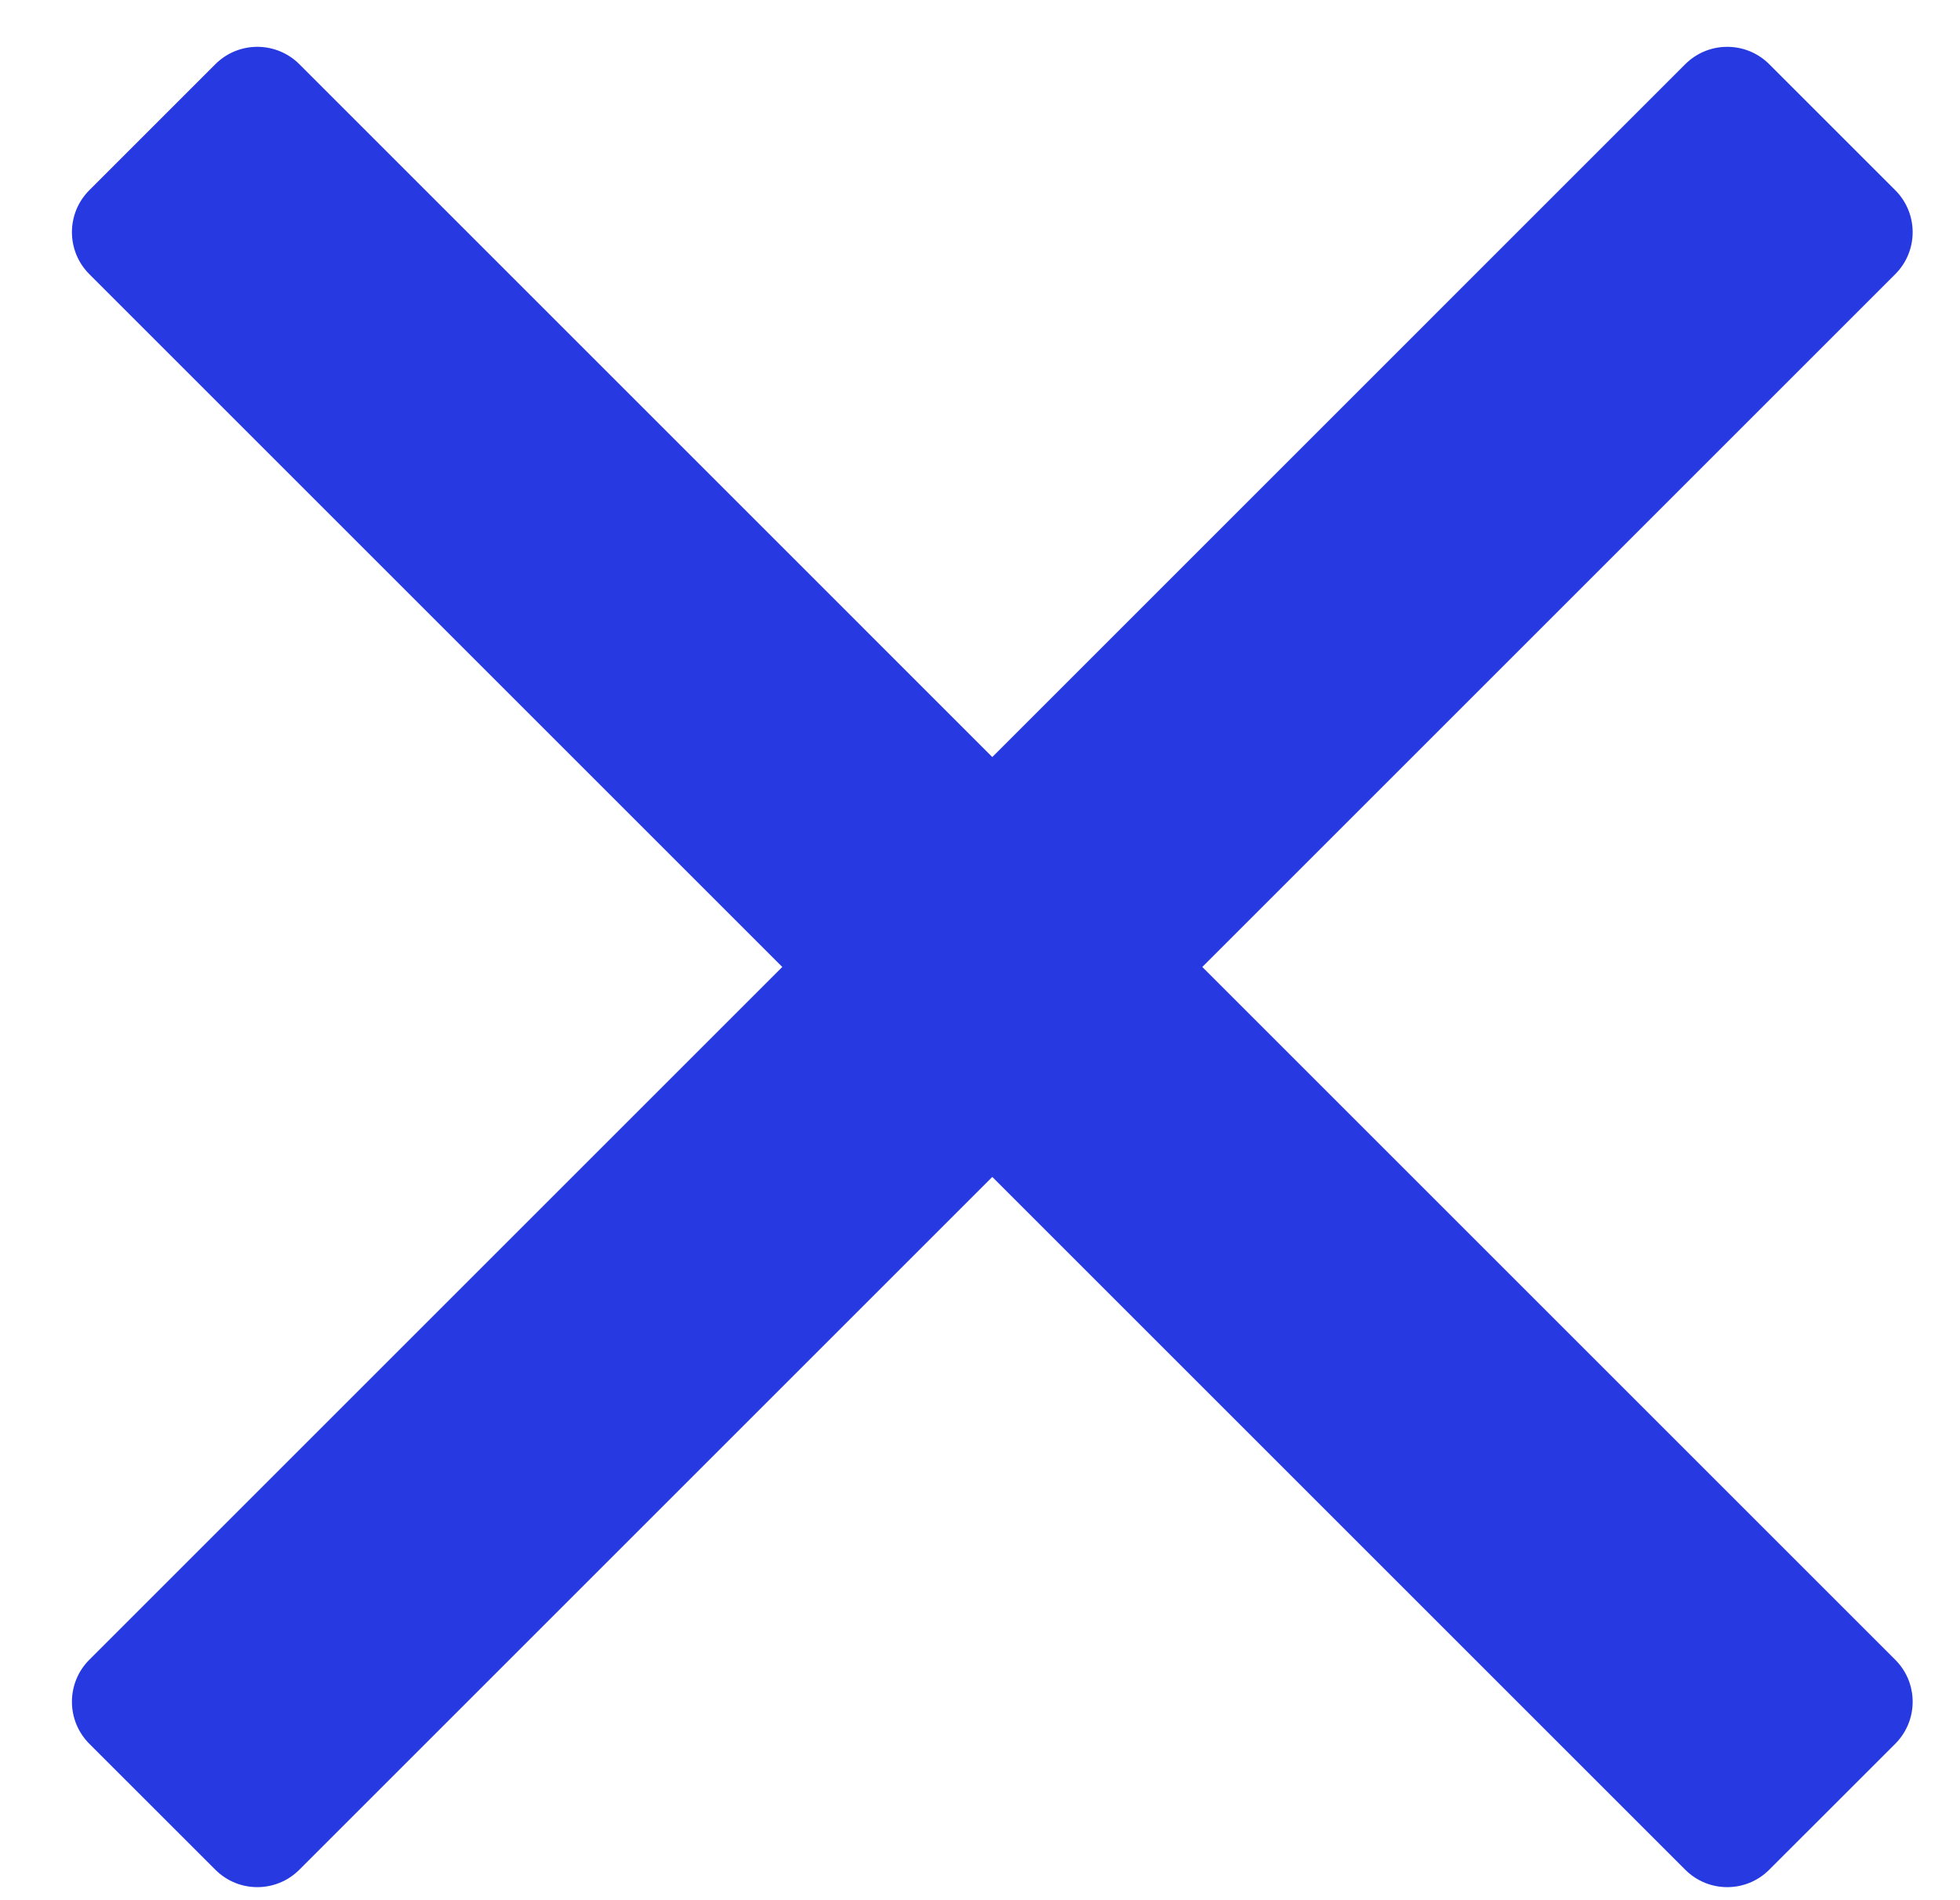 <svg width="33" height="32" viewBox="0 0 33 32" fill="none" xmlns="http://www.w3.org/2000/svg">
<path fill-rule="evenodd" clip-rule="evenodd" d="M31.91 4.617C32.301 4.226 32.3 3.593 31.91 3.203L29.788 1.081C29.586 0.879 29.319 0.782 29.054 0.789C28.808 0.795 28.563 0.893 28.374 1.081L16.707 12.749L5.04 1.081C4.649 0.691 4.016 0.691 3.626 1.081L1.504 3.203C1.113 3.594 1.114 4.227 1.504 4.617L13.171 16.284L1.504 27.951C1.113 28.342 1.114 28.975 1.504 29.366L3.626 31.487C4.016 31.878 4.649 31.878 5.04 31.487L16.707 19.82L28.374 31.487C28.765 31.878 29.398 31.878 29.788 31.487L31.91 29.366C32.121 29.154 32.218 28.873 32.201 28.597C32.187 28.362 32.09 28.131 31.91 27.951L20.243 16.284L31.91 4.617Z" fill="#273AE1"/>
</svg>
